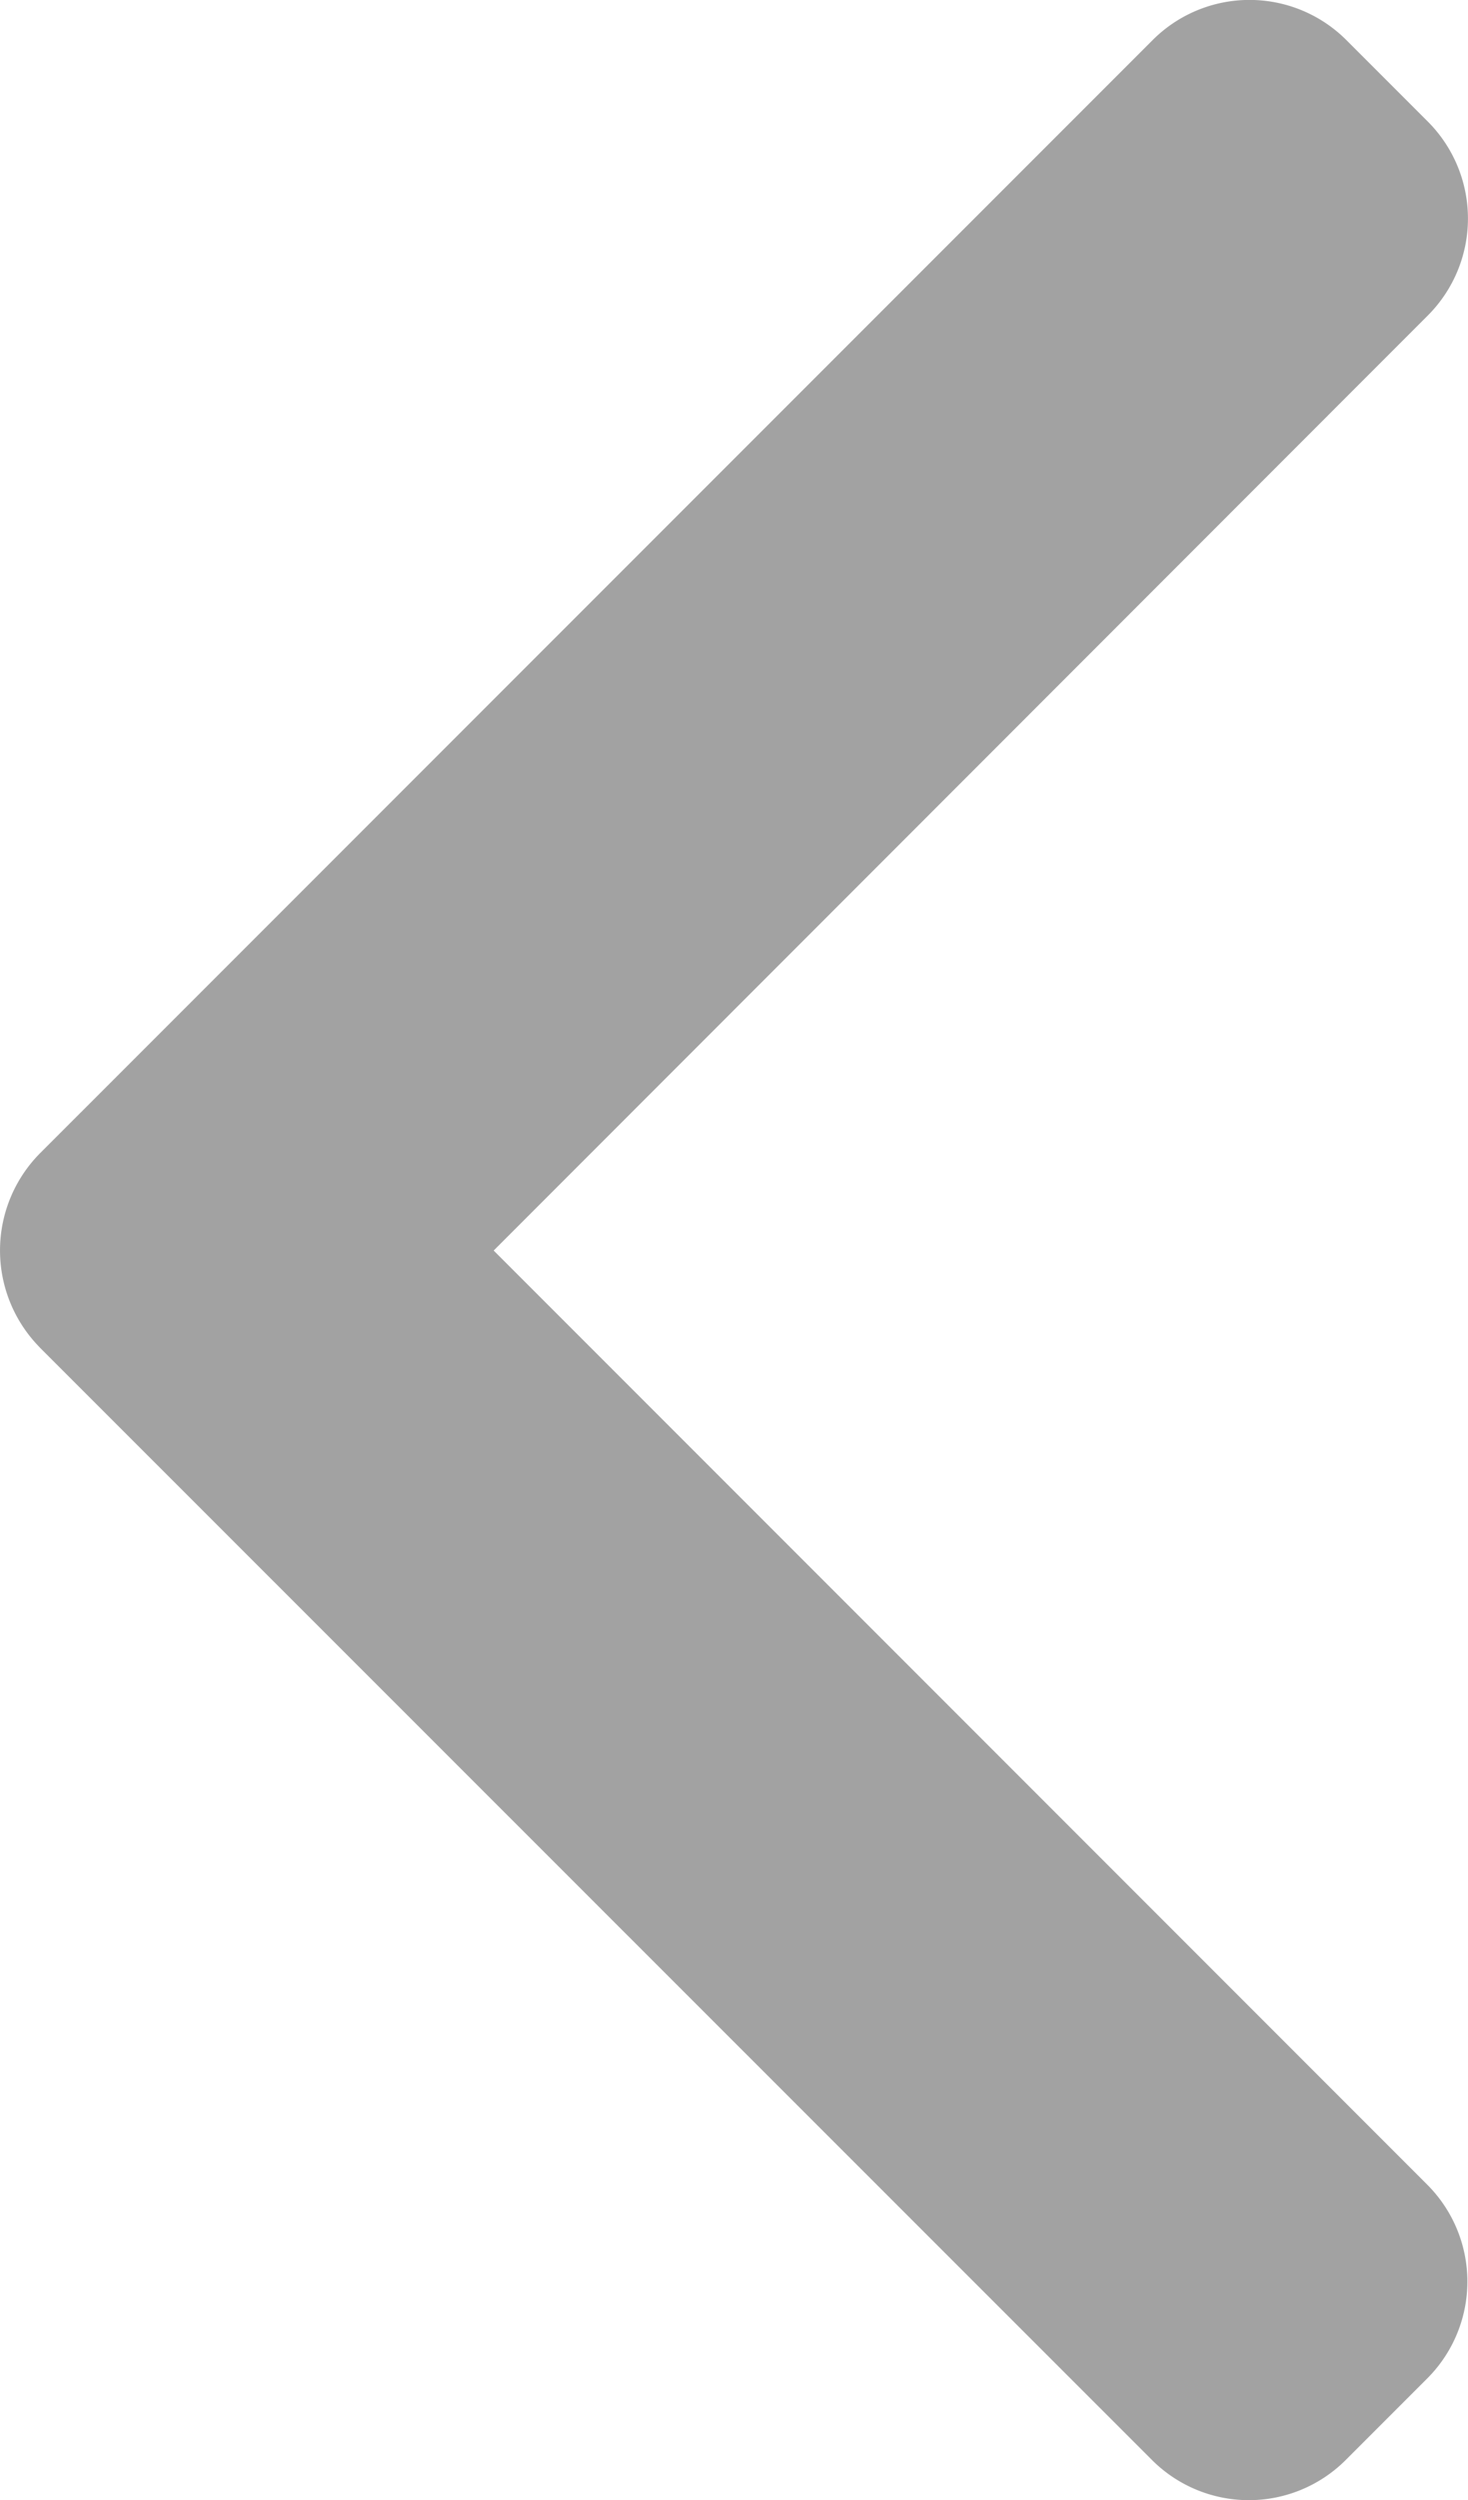 <svg xmlns="http://www.w3.org/2000/svg" width="15.906" height="27.074" viewBox="0 0 15.906 27.074"><g transform="translate(117.384 27.074) rotate(180)"><g transform="translate(101.478)"><path d="M116.952,12.481,104.9.433a1.484,1.484,0,0,0-2.095,0l-.887.887a1.483,1.483,0,0,0,0,2.095l10.117,10.117L101.911,23.66a1.485,1.485,0,0,0,0,2.095l.887.887a1.484,1.484,0,0,0,2.095,0l12.06-12.059a1.495,1.495,0,0,0,0-2.1Z" transform="translate(-101.478)" fill="#a2a2a2"/></g></g></svg>